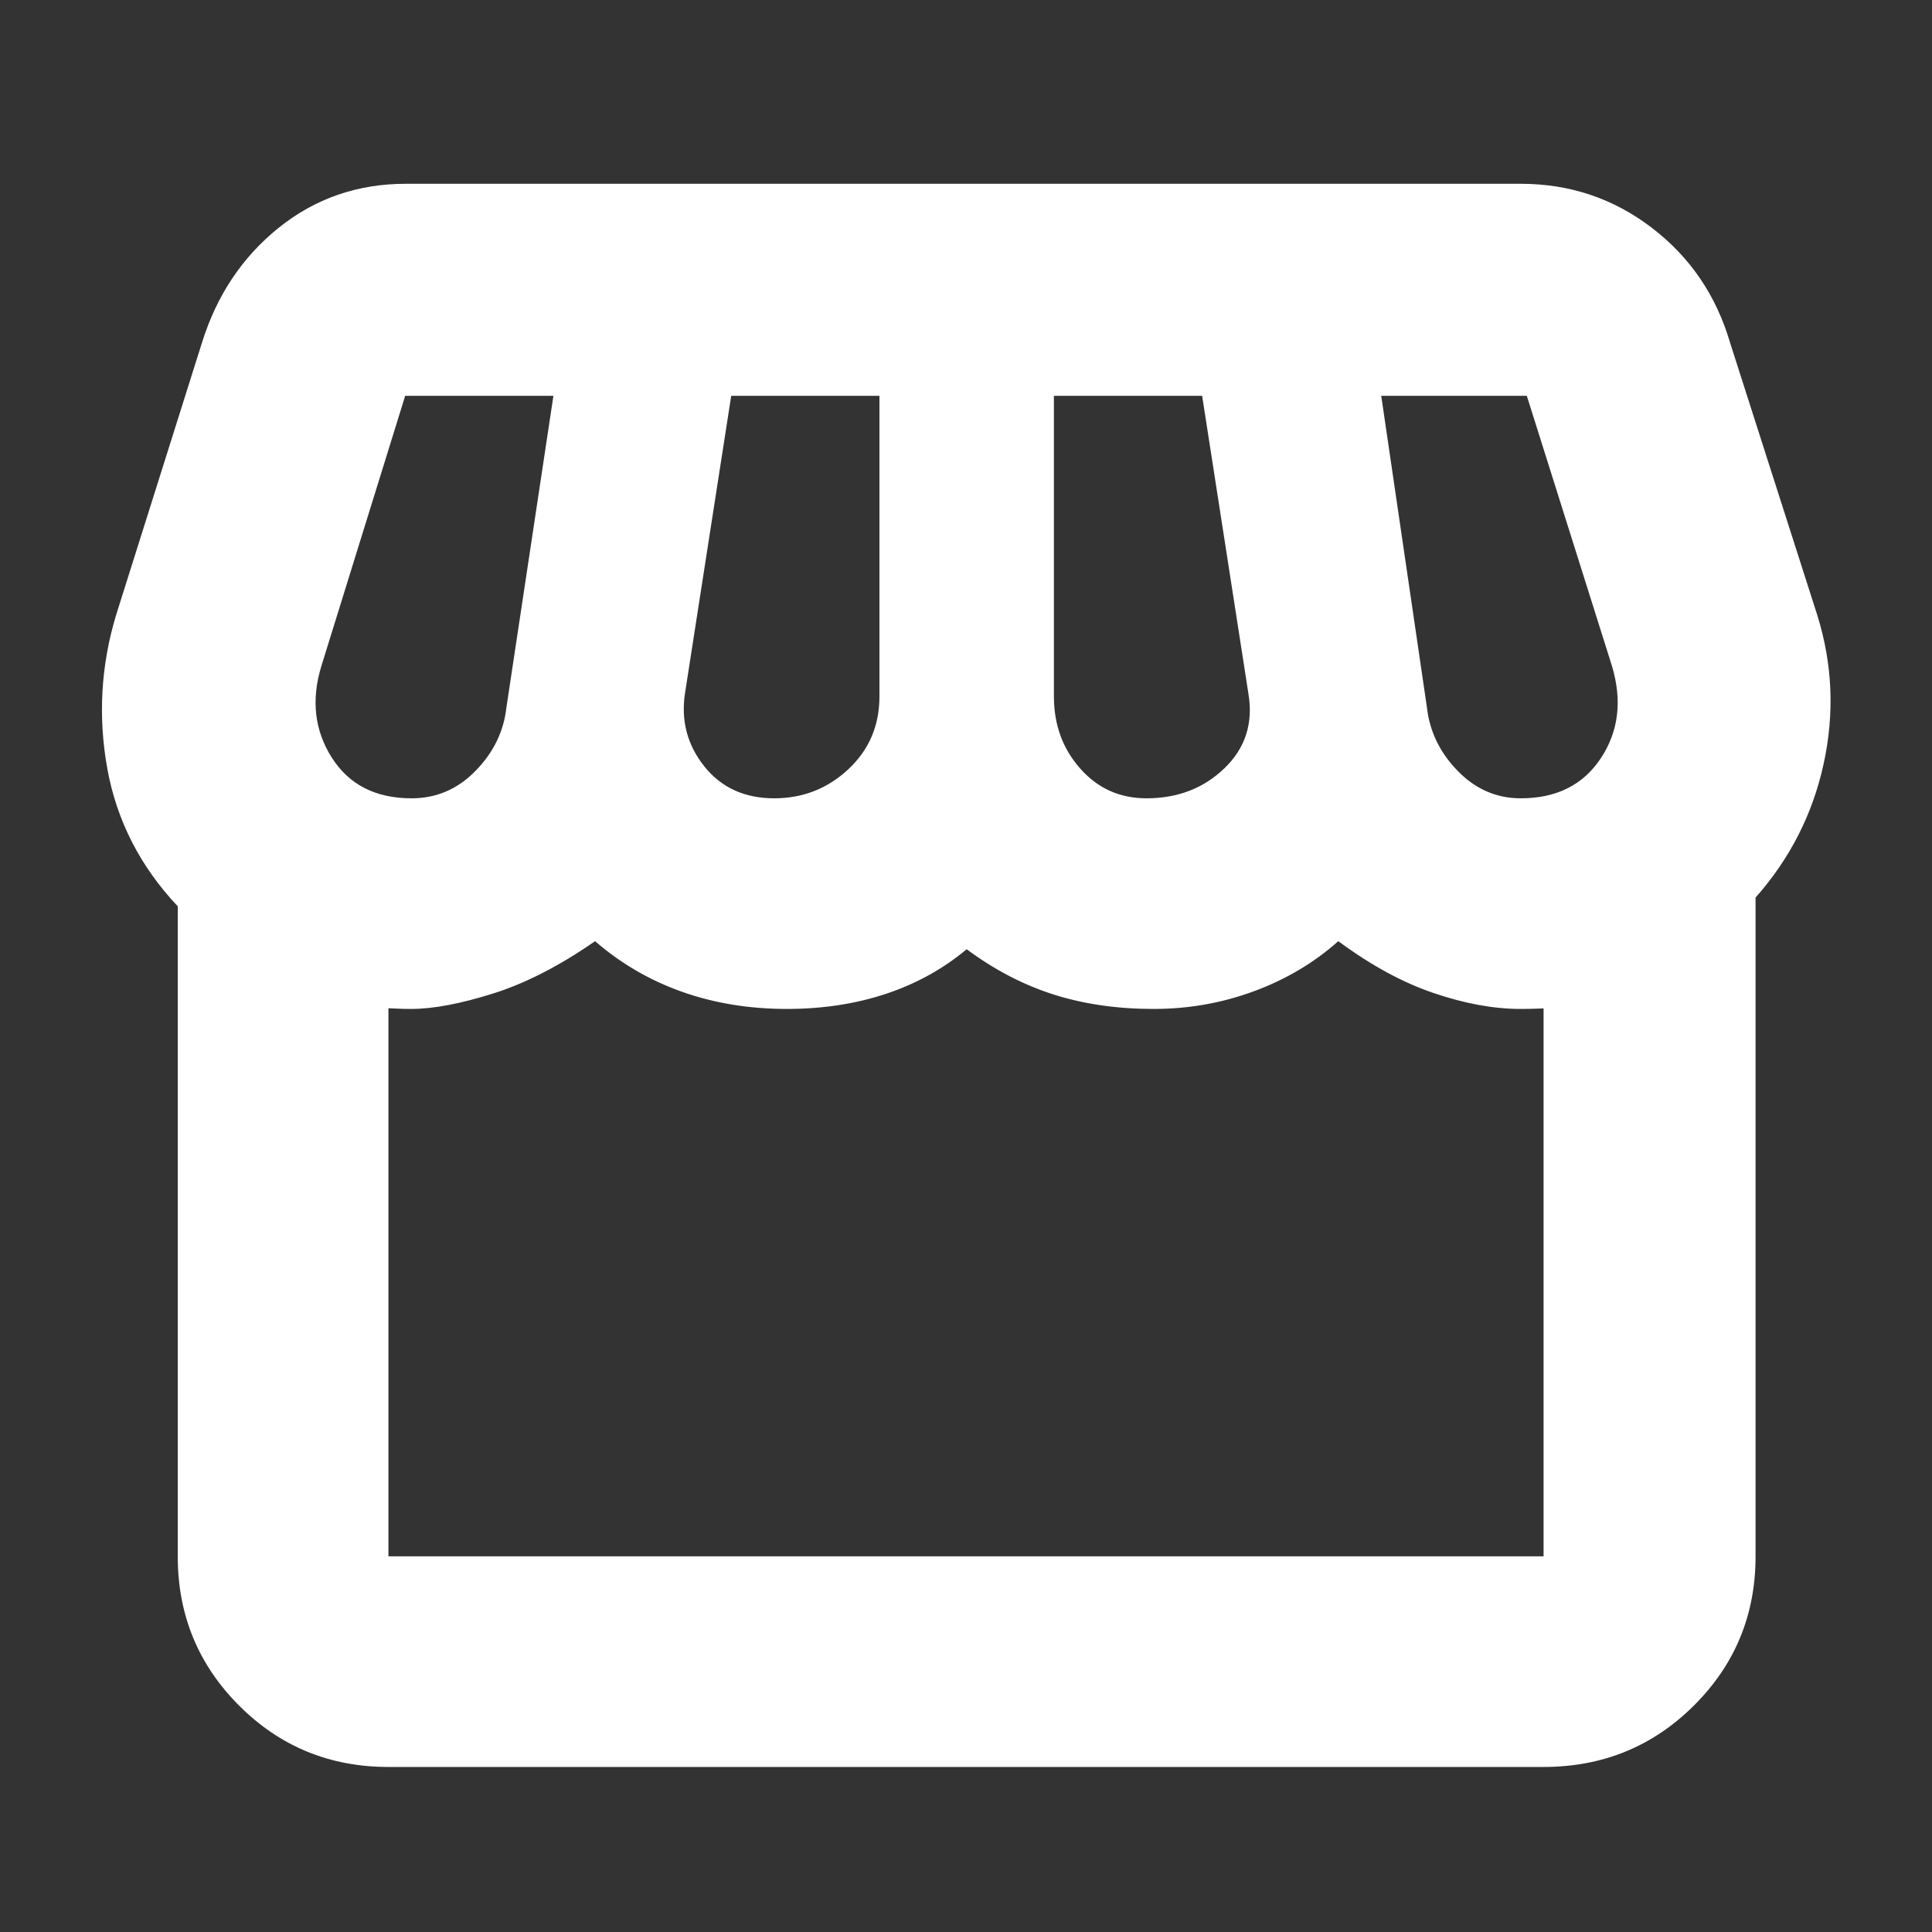 <svg width="40" height="40" viewBox="0 0 40 40" fill="none" xmlns="http://www.w3.org/2000/svg">
<rect x="0" y="0" width="40" height="40" fill="#333333" stroke="none"/>
<mask id="mask0_342_102" style="mask-type:alpha" maskUnits="userSpaceOnUse" x="0" y="0" width="40" height="40">
<rect width="40" height="40" fill="#D9D9D9"/>
</mask>
<g mask="url(#mask0_342_102)">
<path d="M8.042 36.583C6.828 36.583 5.798 36.16 4.951 35.313C4.104 34.466 3.68 33.436 3.68 32.222V18.764C2.903 17.94 2.417 16.99 2.222 15.915C2.028 14.84 2.088 13.78 2.403 12.736L4.181 7.097C4.486 6.116 5.016 5.322 5.771 4.715C6.526 4.109 7.403 3.805 8.403 3.805H31.486C32.501 3.805 33.404 4.109 34.198 4.715C34.992 5.322 35.532 6.116 35.82 7.097L37.625 12.736C37.94 13.745 37.984 14.771 37.757 15.812C37.53 16.854 37.06 17.778 36.347 18.583V32.222C36.347 33.436 35.921 34.466 35.069 35.313C34.217 36.16 33.18 36.583 31.958 36.583H8.042ZM23.736 16.528C24.384 16.528 24.923 16.32 25.354 15.903C25.785 15.486 25.949 14.972 25.847 14.361L24.889 8.195H21.82V14.417C21.82 15.004 22.001 15.502 22.365 15.912C22.728 16.323 23.185 16.528 23.736 16.528ZM16.029 16.528C16.622 16.528 17.133 16.328 17.563 15.927C17.993 15.526 18.208 15.023 18.208 14.417V8.195H15.139L14.181 14.361C14.097 14.926 14.232 15.428 14.583 15.868C14.935 16.308 15.417 16.528 16.029 16.528ZM8.521 16.528C9.035 16.528 9.477 16.338 9.847 15.958C10.218 15.579 10.431 15.139 10.486 14.639L11.458 8.195H8.389L6.653 13.792C6.44 14.49 6.512 15.121 6.868 15.683C7.225 16.246 7.776 16.528 8.521 16.528ZM31.486 16.528C32.227 16.528 32.78 16.25 33.146 15.695C33.512 15.139 33.588 14.505 33.375 13.792L31.611 8.195H28.597L29.542 14.639C29.597 15.139 29.809 15.579 30.178 15.958C30.546 16.338 30.982 16.528 31.486 16.528ZM8.042 32.222H31.958V20.875C32.023 20.875 31.988 20.877 31.854 20.882C31.72 20.887 31.596 20.889 31.482 20.889C30.929 20.889 30.331 20.78 29.688 20.562C29.044 20.345 28.384 19.986 27.708 19.486C27.208 19.931 26.628 20.276 25.966 20.521C25.304 20.766 24.61 20.889 23.883 20.889C23.128 20.889 22.438 20.789 21.813 20.59C21.188 20.391 20.588 20.079 20.014 19.653C19.528 20.059 18.972 20.367 18.344 20.576C17.717 20.784 17.033 20.889 16.293 20.889C15.514 20.889 14.79 20.771 14.121 20.534C13.452 20.297 12.852 19.948 12.32 19.486C11.588 19.995 10.884 20.357 10.208 20.57C9.533 20.782 8.968 20.889 8.514 20.889C8.403 20.889 8.303 20.887 8.216 20.882C8.127 20.877 8.07 20.875 8.042 20.875V32.222Z" fill="white"/>
</g>
</svg>
